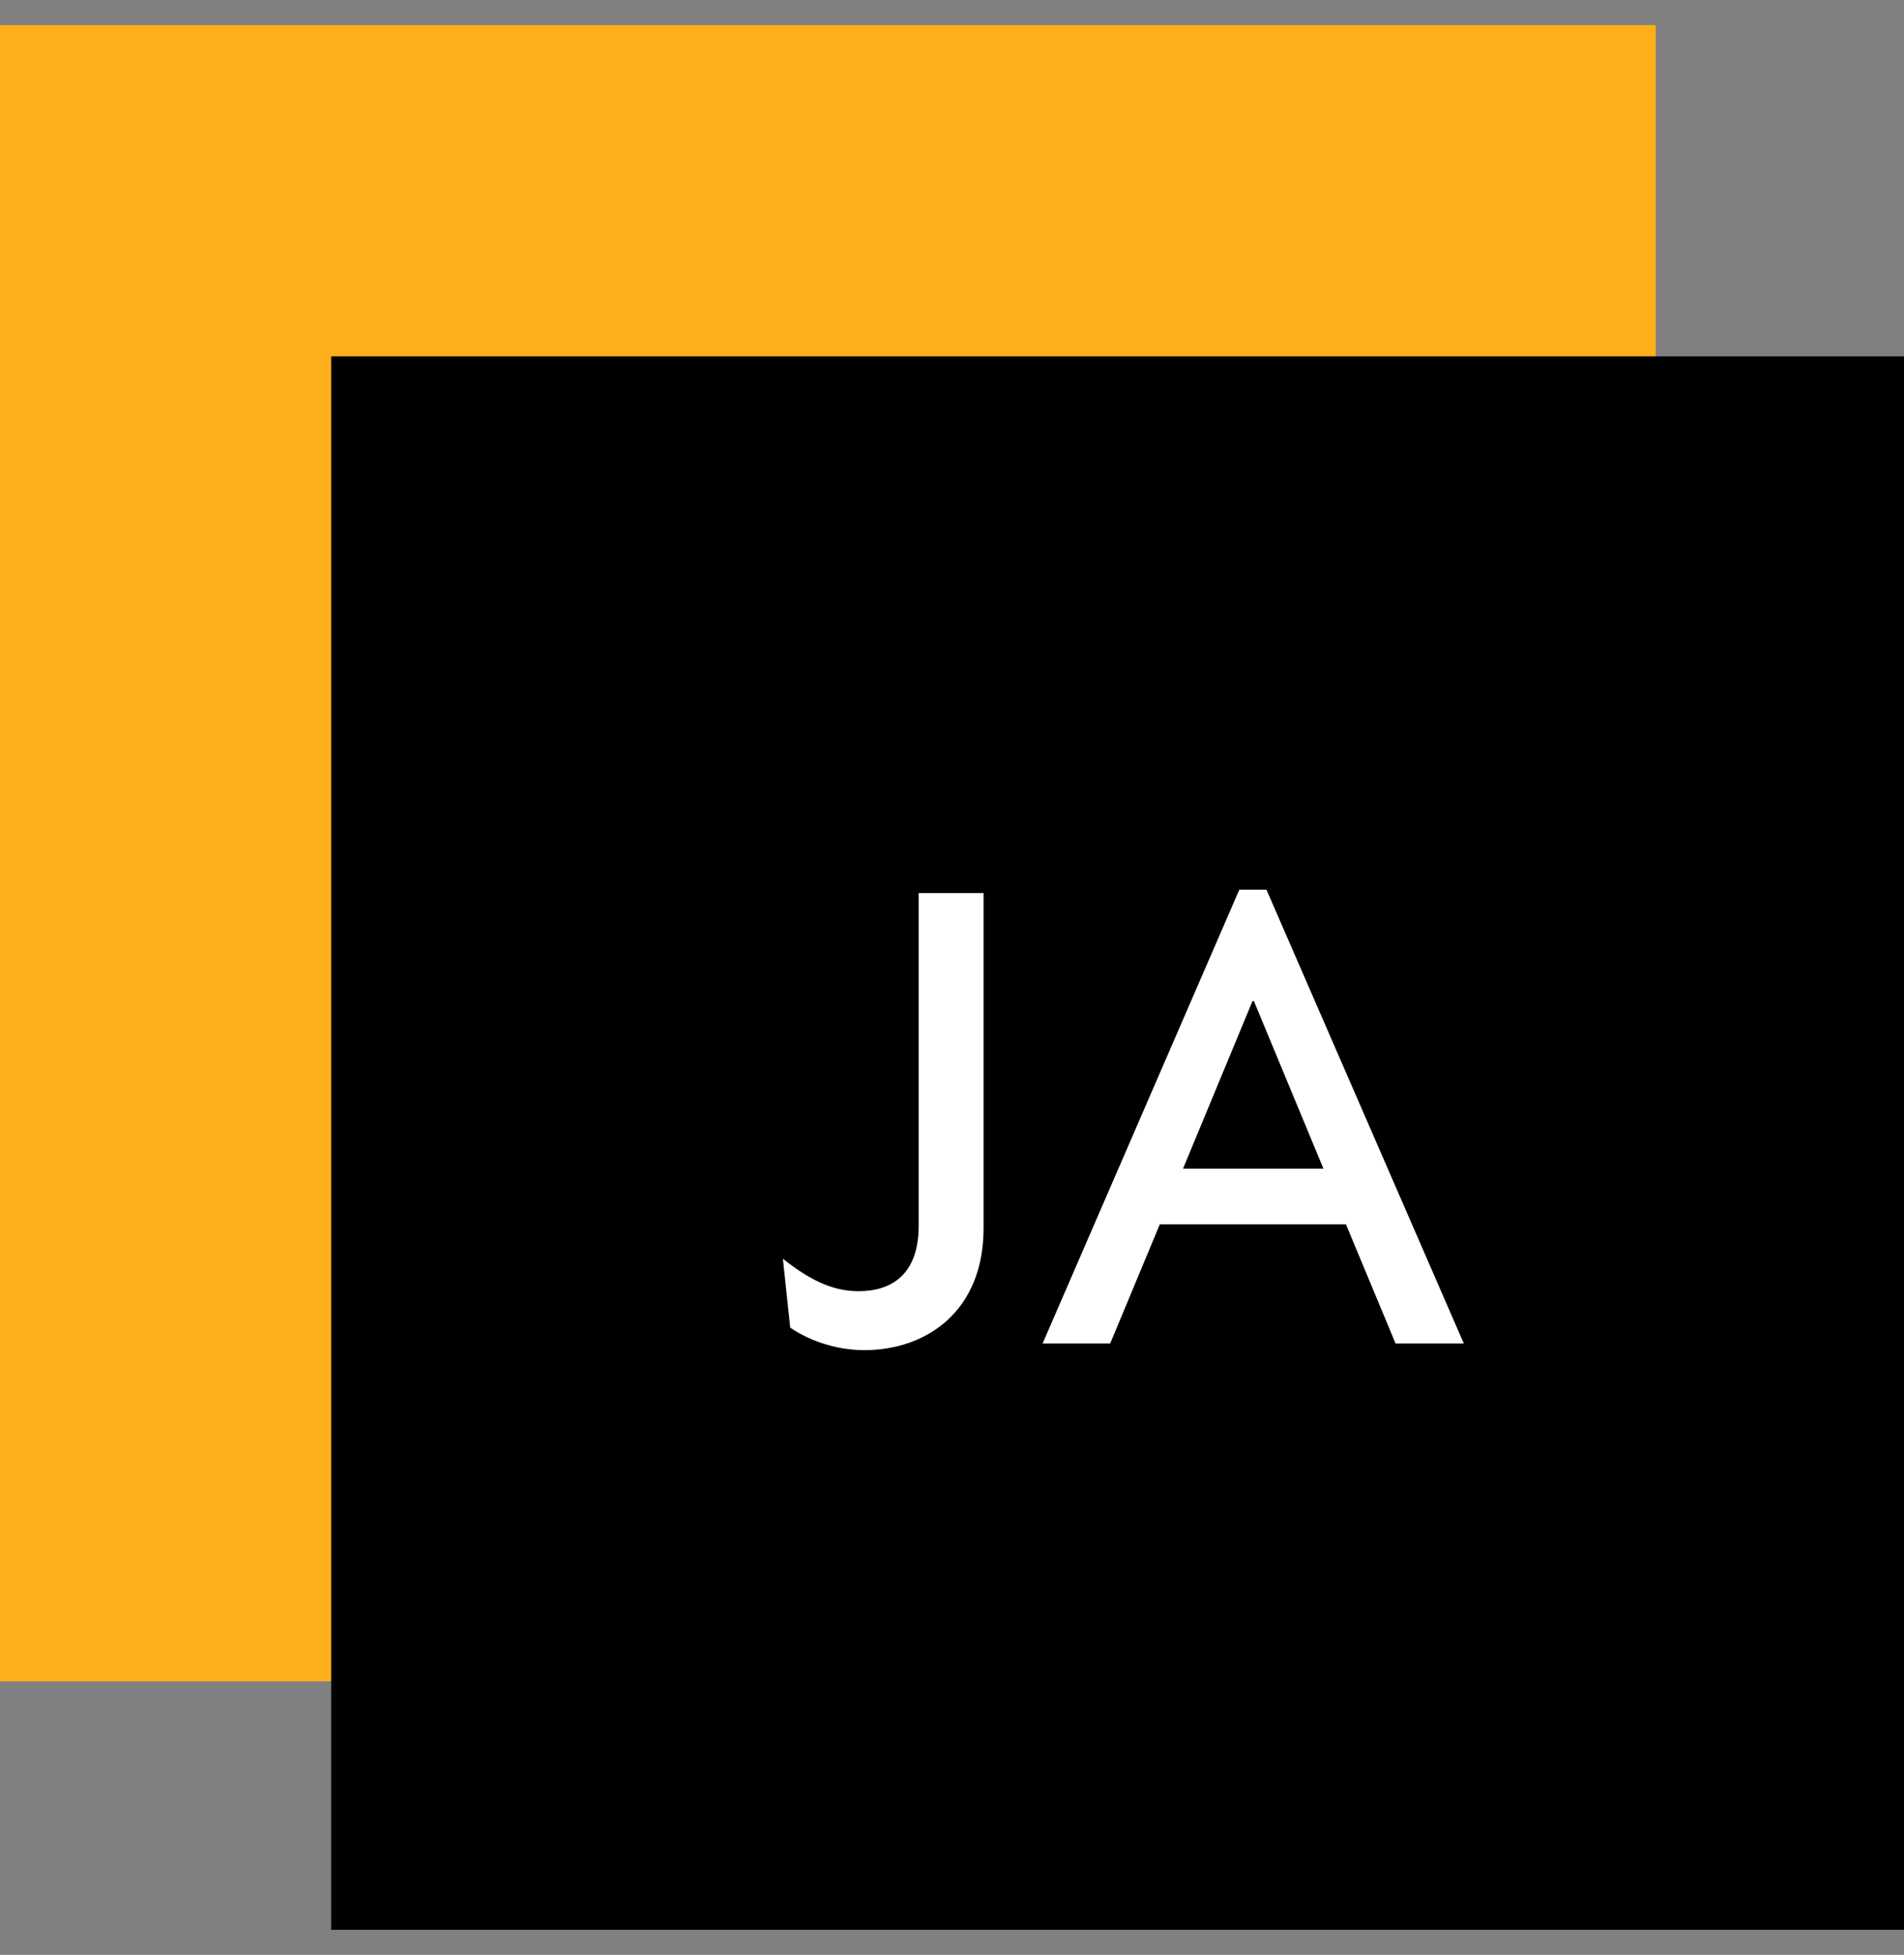 <?xml version="1.0" encoding="UTF-8"?> <svg xmlns="http://www.w3.org/2000/svg" width="38" height="39" viewBox="0 0 38 39" fill="none"><rect x="0" y="0" width="38" height="39" fill="#808080" stroke="none"/><rect y="0.5" width="33.044" height="33.044" fill="#FFAF1A"></rect><rect width="31.391" height="31.391" transform="translate(6.609 7.109)" fill="black"></rect><path d="M18.335 24.452C18.335 25.443 17.78 25.76 17.132 25.76C16.59 25.76 16.127 25.509 15.625 25.113L15.771 26.487C16.22 26.791 16.762 26.936 17.251 26.936C18.493 26.936 19.63 26.157 19.63 24.505V17.817H18.335V24.452ZM27.853 26.804H29.215L25.276 17.75H24.734L20.808 26.804H22.157L23.148 24.425H26.862L27.853 26.804ZM23.611 23.315L24.998 19.971H25.025L26.413 23.315H23.611Z" fill="white"></path></svg> 